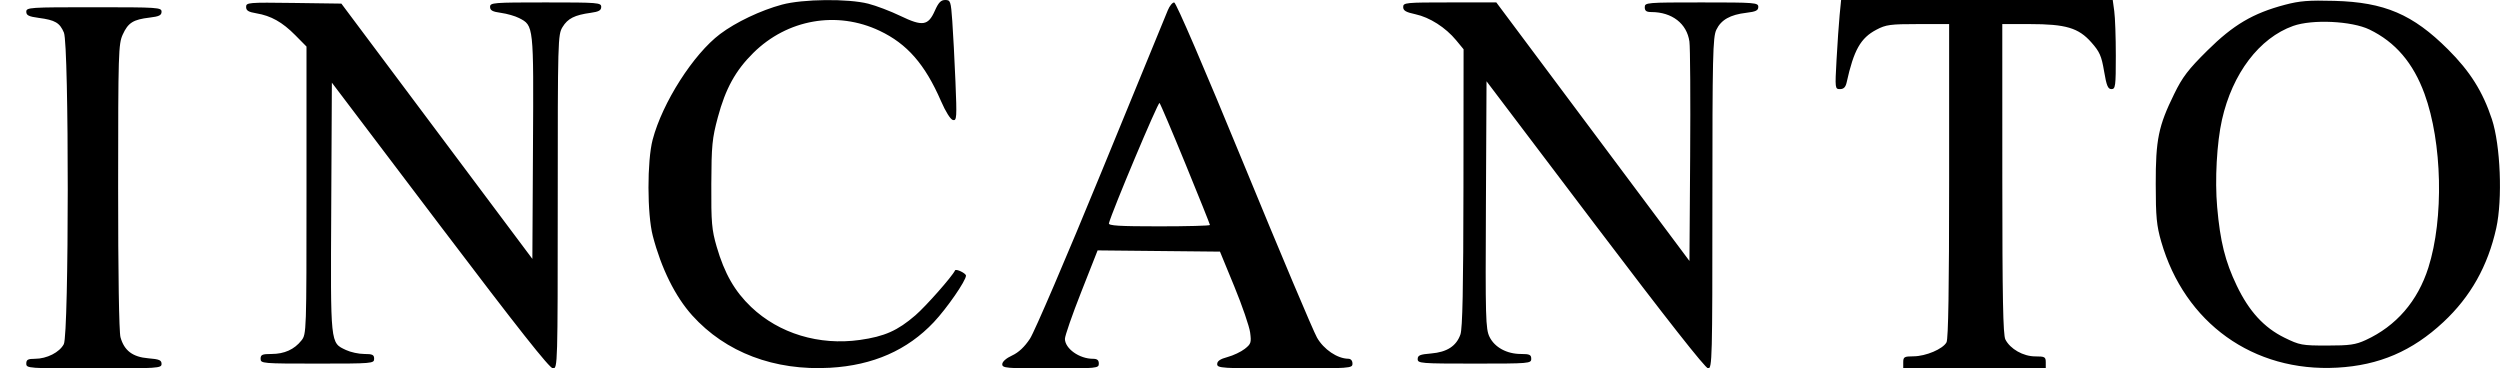 <svg width="95" height="14" viewBox="0 0 95 14" fill="none" xmlns="http://www.w3.org/2000/svg">
<path fill-rule="evenodd" clip-rule="evenodd" d="M29.718 0.175C28.91 0.392 27.962 0.842 27.365 1.292C26.349 2.056 25.171 3.901 24.801 5.307C24.587 6.119 24.59 8.139 24.807 8.967C25.13 10.204 25.66 11.271 26.306 11.988C27.574 13.393 29.428 14.096 31.547 13.975C33.176 13.882 34.481 13.307 35.486 12.241C35.986 11.709 36.707 10.666 36.707 10.474C36.707 10.384 36.327 10.202 36.292 10.275C36.182 10.508 35.187 11.634 34.786 11.981C34.109 12.565 33.614 12.785 32.675 12.918C31.126 13.136 29.605 12.675 28.544 11.666C27.918 11.07 27.529 10.39 27.234 9.376C27.046 8.729 27.023 8.461 27.03 7C27.036 5.525 27.062 5.259 27.278 4.456C27.57 3.368 27.949 2.68 28.624 2.012C29.918 0.731 31.801 0.4 33.425 1.17C34.472 1.666 35.148 2.44 35.758 3.841C35.936 4.25 36.121 4.543 36.213 4.562C36.356 4.592 36.364 4.473 36.307 3.098C36.273 2.275 36.219 1.241 36.187 0.801C36.133 0.042 36.118 0 35.917 0C35.755 0 35.663 0.095 35.524 0.408C35.271 0.979 35.058 1.011 34.215 0.605C33.843 0.426 33.294 0.216 32.993 0.14C32.226 -0.056 30.508 -0.038 29.718 0.175ZM69.906 0.572C69.876 0.886 69.823 1.648 69.789 2.265C69.728 3.366 69.73 3.386 69.921 3.386C70.059 3.386 70.133 3.312 70.172 3.134C70.445 1.9 70.702 1.444 71.305 1.128C71.667 0.937 71.832 0.915 72.888 0.915H74.067V6.869C74.067 10.959 74.036 12.88 73.968 13.007C73.831 13.262 73.182 13.538 72.713 13.54C72.359 13.542 72.323 13.563 72.323 13.771V14H77.739V13.771C77.739 13.562 77.704 13.543 77.339 13.543C76.885 13.543 76.387 13.261 76.204 12.899C76.116 12.726 76.089 11.313 76.088 6.794L76.087 0.915H77.125C78.503 0.915 78.983 1.058 79.472 1.611C79.788 1.968 79.857 2.126 79.955 2.707C80.048 3.258 80.101 3.386 80.235 3.386C80.387 3.386 80.401 3.279 80.401 2.117C80.401 1.42 80.375 0.658 80.342 0.425L80.284 0H69.962L69.906 0.572ZM86.826 0.182C85.612 0.503 84.865 0.944 83.881 1.919C83.153 2.64 82.935 2.925 82.62 3.569C82.021 4.788 81.915 5.304 81.918 7C81.919 8.239 81.951 8.574 82.125 9.178C83.017 12.276 85.627 14.147 88.813 13.971C90.406 13.883 91.665 13.343 92.85 12.238C93.883 11.274 94.539 10.108 94.858 8.667C95.101 7.571 95.018 5.517 94.692 4.529C94.346 3.481 93.863 2.713 93.023 1.876C91.686 0.544 90.614 0.085 88.708 0.033C87.733 0.006 87.389 0.033 86.826 0.182ZM9.352 0.265C9.352 0.402 9.44 0.456 9.742 0.506C10.298 0.599 10.728 0.84 11.219 1.336L11.647 1.769V7.231C11.647 12.633 11.645 12.697 11.455 12.937C11.185 13.279 10.806 13.451 10.32 13.451C9.964 13.451 9.903 13.478 9.903 13.634C9.903 13.812 9.964 13.817 12.06 13.817C14.156 13.817 14.217 13.812 14.217 13.634C14.217 13.481 14.156 13.451 13.841 13.451C13.634 13.451 13.322 13.384 13.148 13.301C12.547 13.017 12.56 13.143 12.587 7.887L12.611 3.141L16.723 8.571C19.692 12.49 20.885 14 21.014 14C21.19 14 21.193 13.884 21.194 7.663C21.194 1.492 21.199 1.319 21.377 1.027C21.576 0.701 21.836 0.571 22.449 0.487C22.755 0.445 22.846 0.394 22.846 0.262C22.846 0.101 22.733 0.092 20.734 0.092C18.736 0.092 18.623 0.101 18.623 0.262C18.623 0.395 18.715 0.445 19.038 0.489C19.266 0.52 19.575 0.609 19.725 0.686C20.283 0.974 20.28 0.944 20.253 5.602L20.23 9.838L12.972 0.137L11.162 0.112C9.425 0.089 9.352 0.095 9.352 0.265ZM44.377 0.389C44.309 0.552 43.173 3.322 41.852 6.542C40.531 9.763 39.31 12.61 39.14 12.869C38.933 13.183 38.707 13.395 38.459 13.509C38.235 13.612 38.087 13.743 38.086 13.84C38.084 13.987 38.231 14 39.919 14C41.694 14 41.755 13.994 41.755 13.817C41.755 13.684 41.694 13.634 41.532 13.634C41.015 13.634 40.473 13.249 40.467 12.879C40.465 12.766 40.744 11.963 41.087 11.094L41.709 9.515L46.359 9.562L46.905 10.889C47.205 11.619 47.475 12.405 47.505 12.635C47.556 13.018 47.538 13.072 47.3 13.258C47.157 13.37 46.863 13.509 46.647 13.567C46.369 13.641 46.253 13.72 46.253 13.836C46.253 13.99 46.414 14 48.824 14C51.333 14 51.394 13.996 51.394 13.817C51.394 13.704 51.332 13.633 51.233 13.632C50.818 13.627 50.301 13.277 50.046 12.829C49.904 12.58 48.651 9.612 47.263 6.235C45.755 2.567 44.691 0.094 44.619 0.093C44.553 0.092 44.444 0.225 44.377 0.389ZM53.321 0.267C53.321 0.404 53.424 0.464 53.788 0.542C54.328 0.658 54.931 1.043 55.334 1.53L55.616 1.872L55.611 7.135C55.607 10.966 55.576 12.483 55.496 12.71C55.341 13.151 54.985 13.382 54.381 13.432C53.96 13.466 53.872 13.503 53.872 13.645C53.872 13.808 53.981 13.817 56.029 13.817C58.125 13.817 58.187 13.812 58.187 13.634C58.187 13.48 58.125 13.451 57.796 13.451C57.259 13.451 56.798 13.2 56.602 12.802C56.454 12.498 56.443 12.102 56.465 7.78L56.488 3.088L60.619 8.544C63.316 12.105 64.806 13.999 64.91 14C65.062 14 65.071 13.64 65.071 7.723C65.071 2.103 65.087 1.413 65.221 1.131C65.401 0.754 65.746 0.558 66.361 0.486C66.723 0.443 66.815 0.398 66.815 0.262C66.815 0.101 66.7 0.092 64.658 0.092C62.562 0.092 62.501 0.097 62.501 0.275C62.501 0.413 62.562 0.458 62.753 0.458C63.539 0.46 64.1 0.895 64.198 1.579C64.228 1.793 64.241 3.756 64.226 5.942L64.199 9.917L56.86 0.092H55.091C53.408 0.092 53.321 0.1 53.321 0.267ZM0.999 0.446C0.999 0.583 1.093 0.629 1.473 0.68C2.096 0.762 2.272 0.866 2.429 1.24C2.625 1.707 2.622 12.699 2.425 13.077C2.264 13.388 1.78 13.634 1.329 13.634C1.06 13.634 0.999 13.668 0.999 13.817C0.999 13.996 1.06 14 3.569 14C6.021 14 6.139 13.992 6.139 13.828C6.139 13.686 6.052 13.649 5.633 13.615C5.041 13.566 4.72 13.323 4.579 12.817C4.523 12.617 4.488 10.389 4.489 7.091C4.491 1.992 4.5 1.672 4.665 1.311C4.868 0.864 5.062 0.742 5.683 0.669C6.047 0.626 6.139 0.581 6.139 0.445C6.139 0.283 6.014 0.275 3.569 0.275C1.119 0.275 0.999 0.282 0.999 0.446ZM90.039 1.122C91.024 1.598 91.701 2.389 92.132 3.567C92.806 5.412 92.871 8.3 92.279 10.167C91.875 11.442 91.057 12.389 89.897 12.922C89.511 13.099 89.291 13.131 88.431 13.131C87.473 13.131 87.387 13.115 86.808 12.831C86.031 12.449 85.462 11.828 84.995 10.851C84.555 9.933 84.367 9.176 84.252 7.866C84.161 6.834 84.239 5.422 84.435 4.55C84.83 2.793 85.856 1.441 87.141 0.985C87.871 0.726 89.365 0.797 90.039 1.122ZM45.052 6.24C45.561 7.482 45.978 8.522 45.978 8.55C45.978 8.578 45.107 8.601 44.044 8.601C42.528 8.601 42.115 8.576 42.139 8.485C42.253 8.04 44.011 3.86 44.062 3.913C44.097 3.95 44.543 4.997 45.052 6.24Z" fill="black"/>
</svg>
